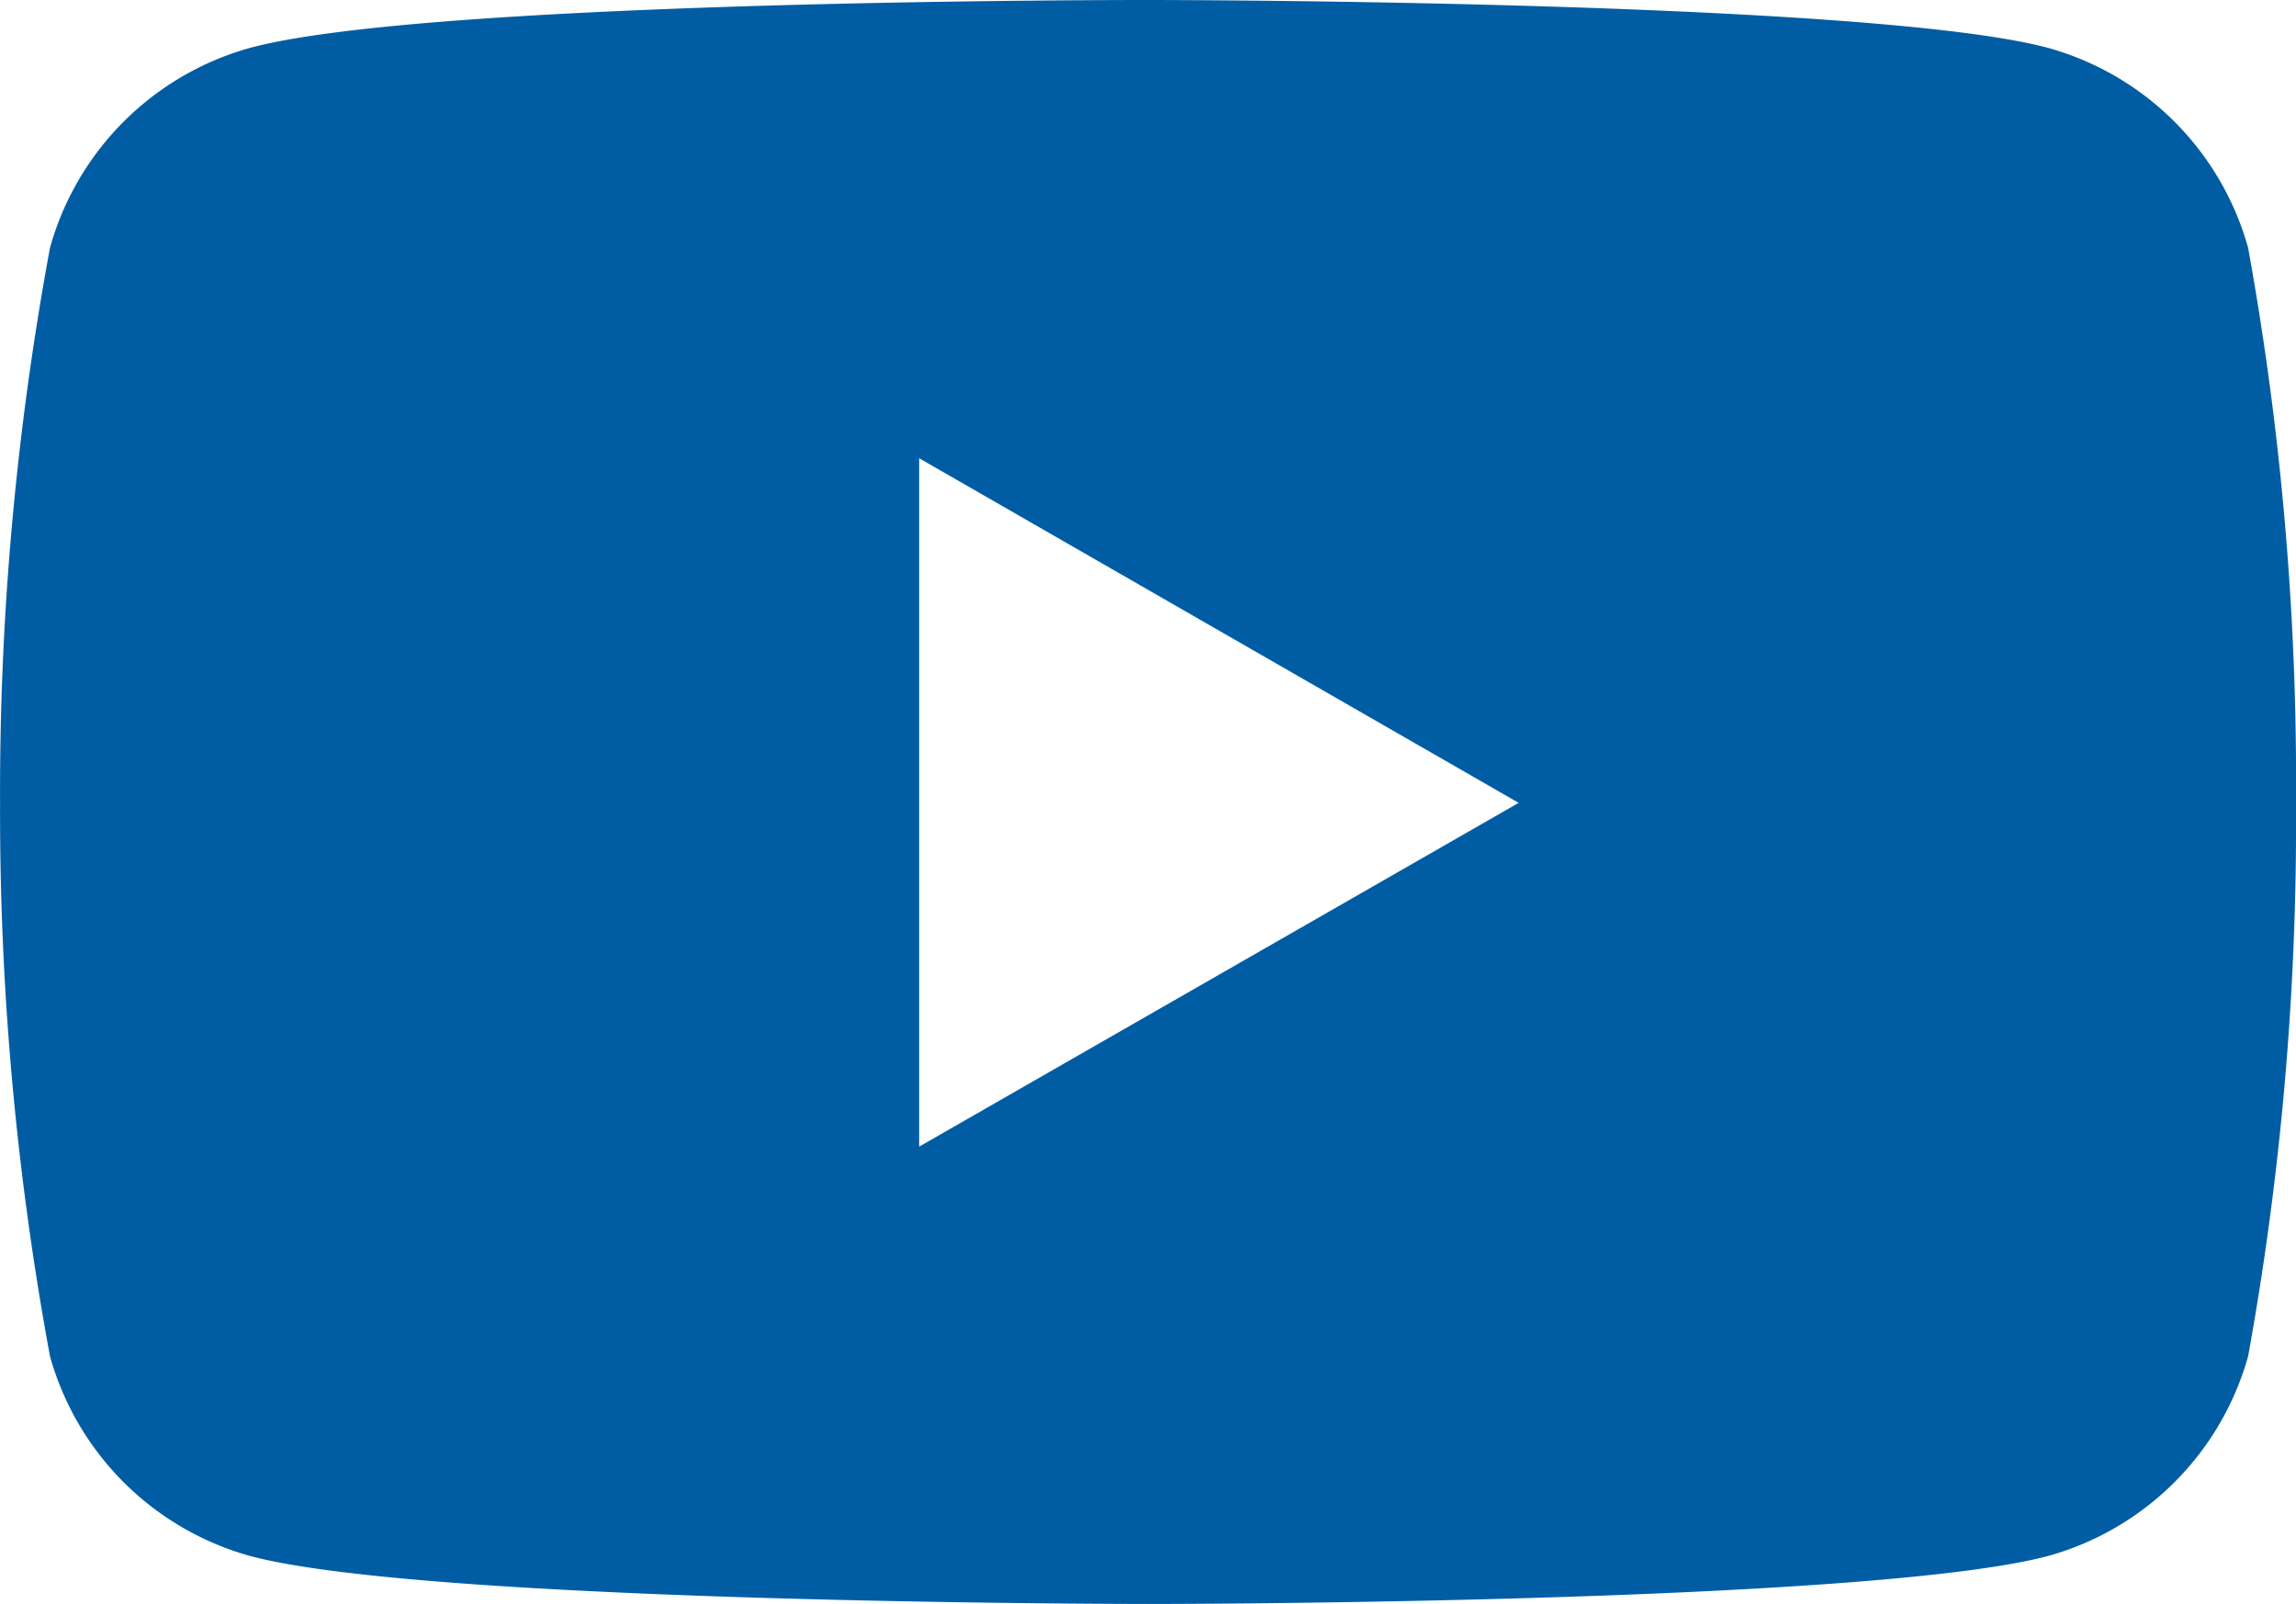 <svg xmlns="http://www.w3.org/2000/svg" width="33.01" height="23.07" viewBox="0 0 33.01 23.07"><path d="M32.328,8.986a4.137,4.137,0,0,0-2.873-2.873c-2.573-.689-12.928-.689-12.928-.689S6.2,5.41,3.6,6.113A4.137,4.137,0,0,0,.726,8.986a42.993,42.993,0,0,0-.718,7.987A42.993,42.993,0,0,0,.726,24.93,4.137,4.137,0,0,0,3.6,27.8c2.57.691,12.928.691,12.928.691s10.328,0,12.928-.691a4.137,4.137,0,0,0,2.873-2.873,42.994,42.994,0,0,0,.688-7.957A42.994,42.994,0,0,0,32.328,8.986ZM13.222,21.914v-9.9l8.619,4.956Z" transform="translate(-0.007 -5.424)" fill="#005da4"/></svg>
